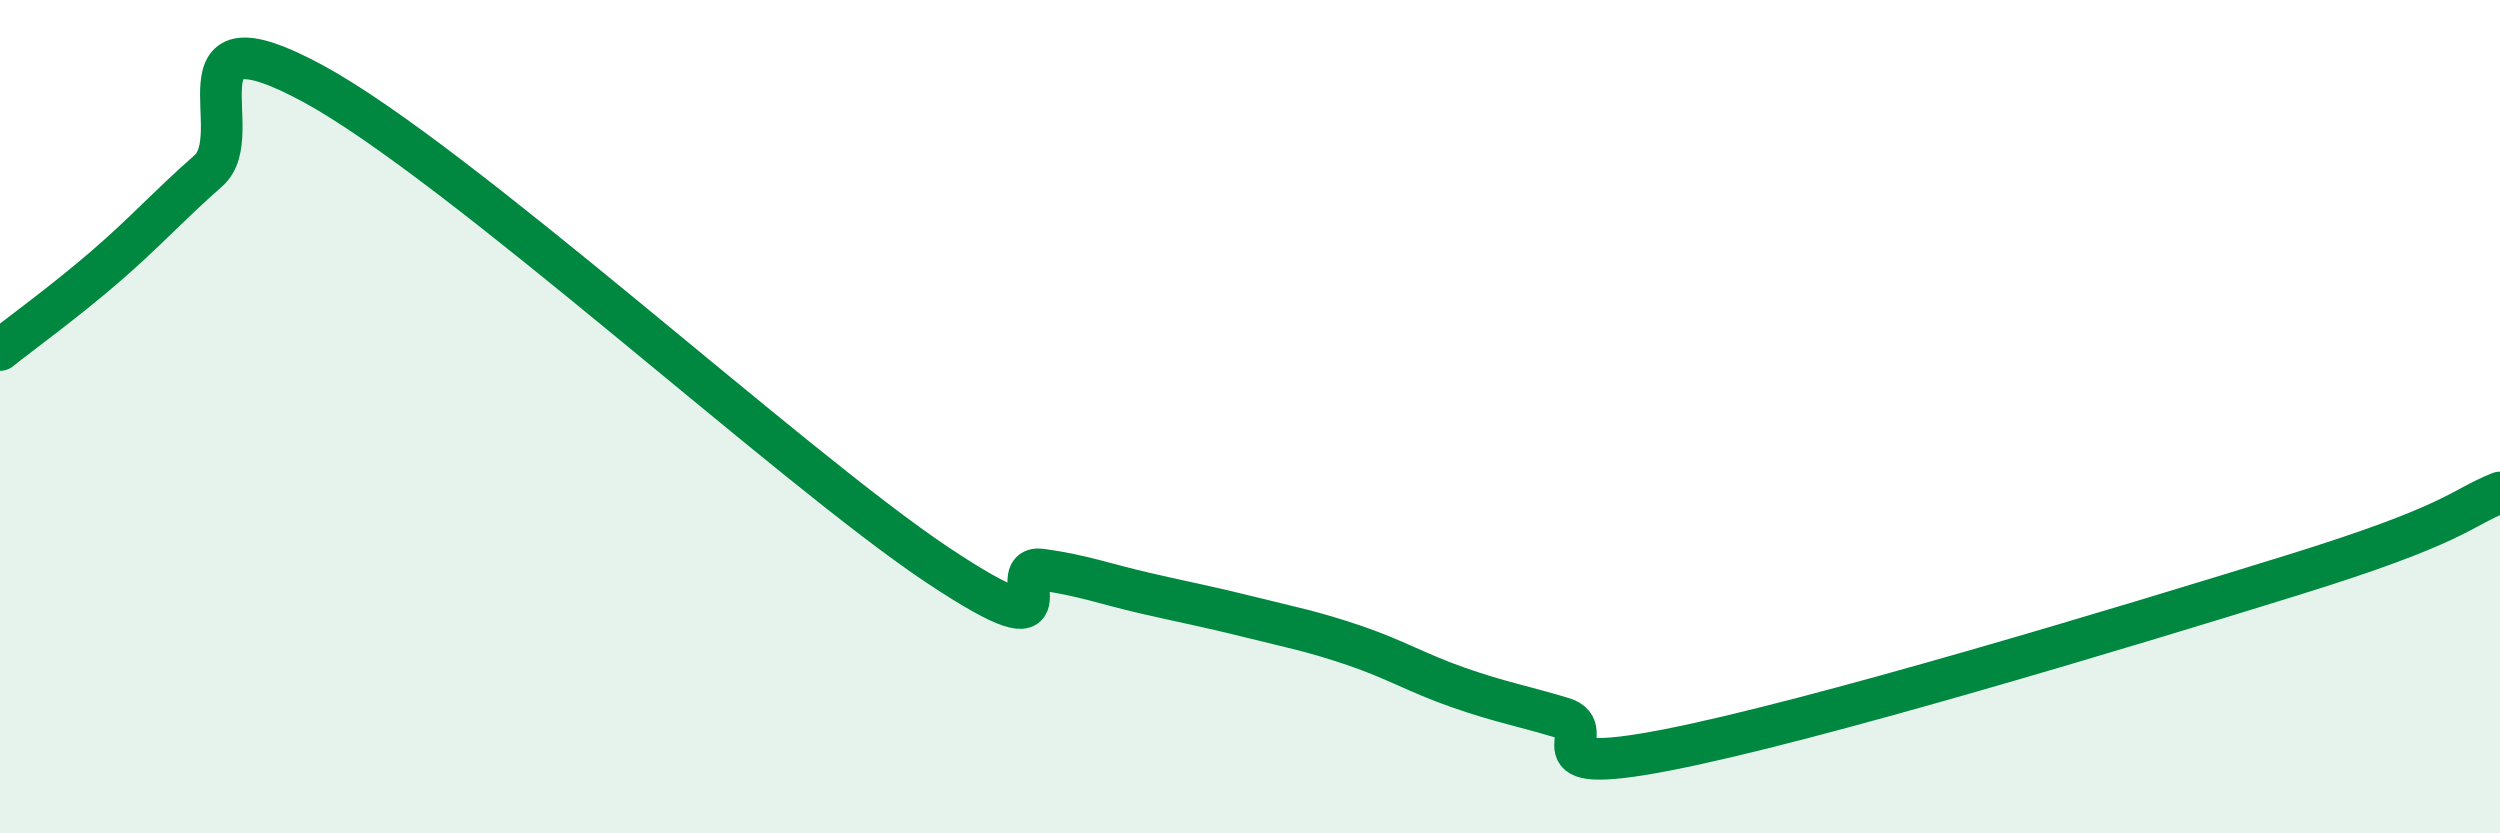 
    <svg width="60" height="20" viewBox="0 0 60 20" xmlns="http://www.w3.org/2000/svg">
      <path
        d="M 0,8.4 C 0.5,8 1.5,7.28 2.5,6.42 C 3.5,5.56 4,4.98 5,4.1 C 6,3.22 4,0.11 7.5,2 C 11,3.89 19,11.23 22.5,13.56 C 26,15.89 24,13.53 25,13.67 C 26,13.81 26.5,14.01 27.5,14.24 C 28.5,14.47 29,14.56 30,14.81 C 31,15.06 31.5,15.15 32.5,15.49 C 33.5,15.83 34,16.15 35,16.5 C 36,16.85 36.5,16.93 37.5,17.23 C 38.5,17.53 36.5,18.68 40,18 C 43.5,17.32 51,15.05 55,13.81 C 59,12.57 59,12.22 60,11.82L60 20L0 20Z"
        fill="#008740"
        opacity="0.1"
        stroke-linecap="round"
        stroke-linejoin="round"
      />
      <path
        d="M 0,8.4 C 0.5,8 1.5,7.28 2.5,6.42 C 3.5,5.56 4,4.98 5,4.1 C 6,3.22 4,0.11 7.5,2 C 11,3.89 19,11.23 22.5,13.56 C 26,15.89 24,13.53 25,13.67 C 26,13.81 26.5,14.01 27.5,14.24 C 28.5,14.47 29,14.56 30,14.81 C 31,15.06 31.5,15.15 32.5,15.49 C 33.5,15.83 34,16.15 35,16.5 C 36,16.85 36.5,16.93 37.5,17.23 C 38.5,17.53 36.5,18.68 40,18 C 43.5,17.32 51,15.05 55,13.81 C 59,12.57 59,12.22 60,11.82"
        stroke="#008740"
        stroke-width="1"
        fill="none"
        stroke-linecap="round"
        stroke-linejoin="round"
      />
    </svg>
  